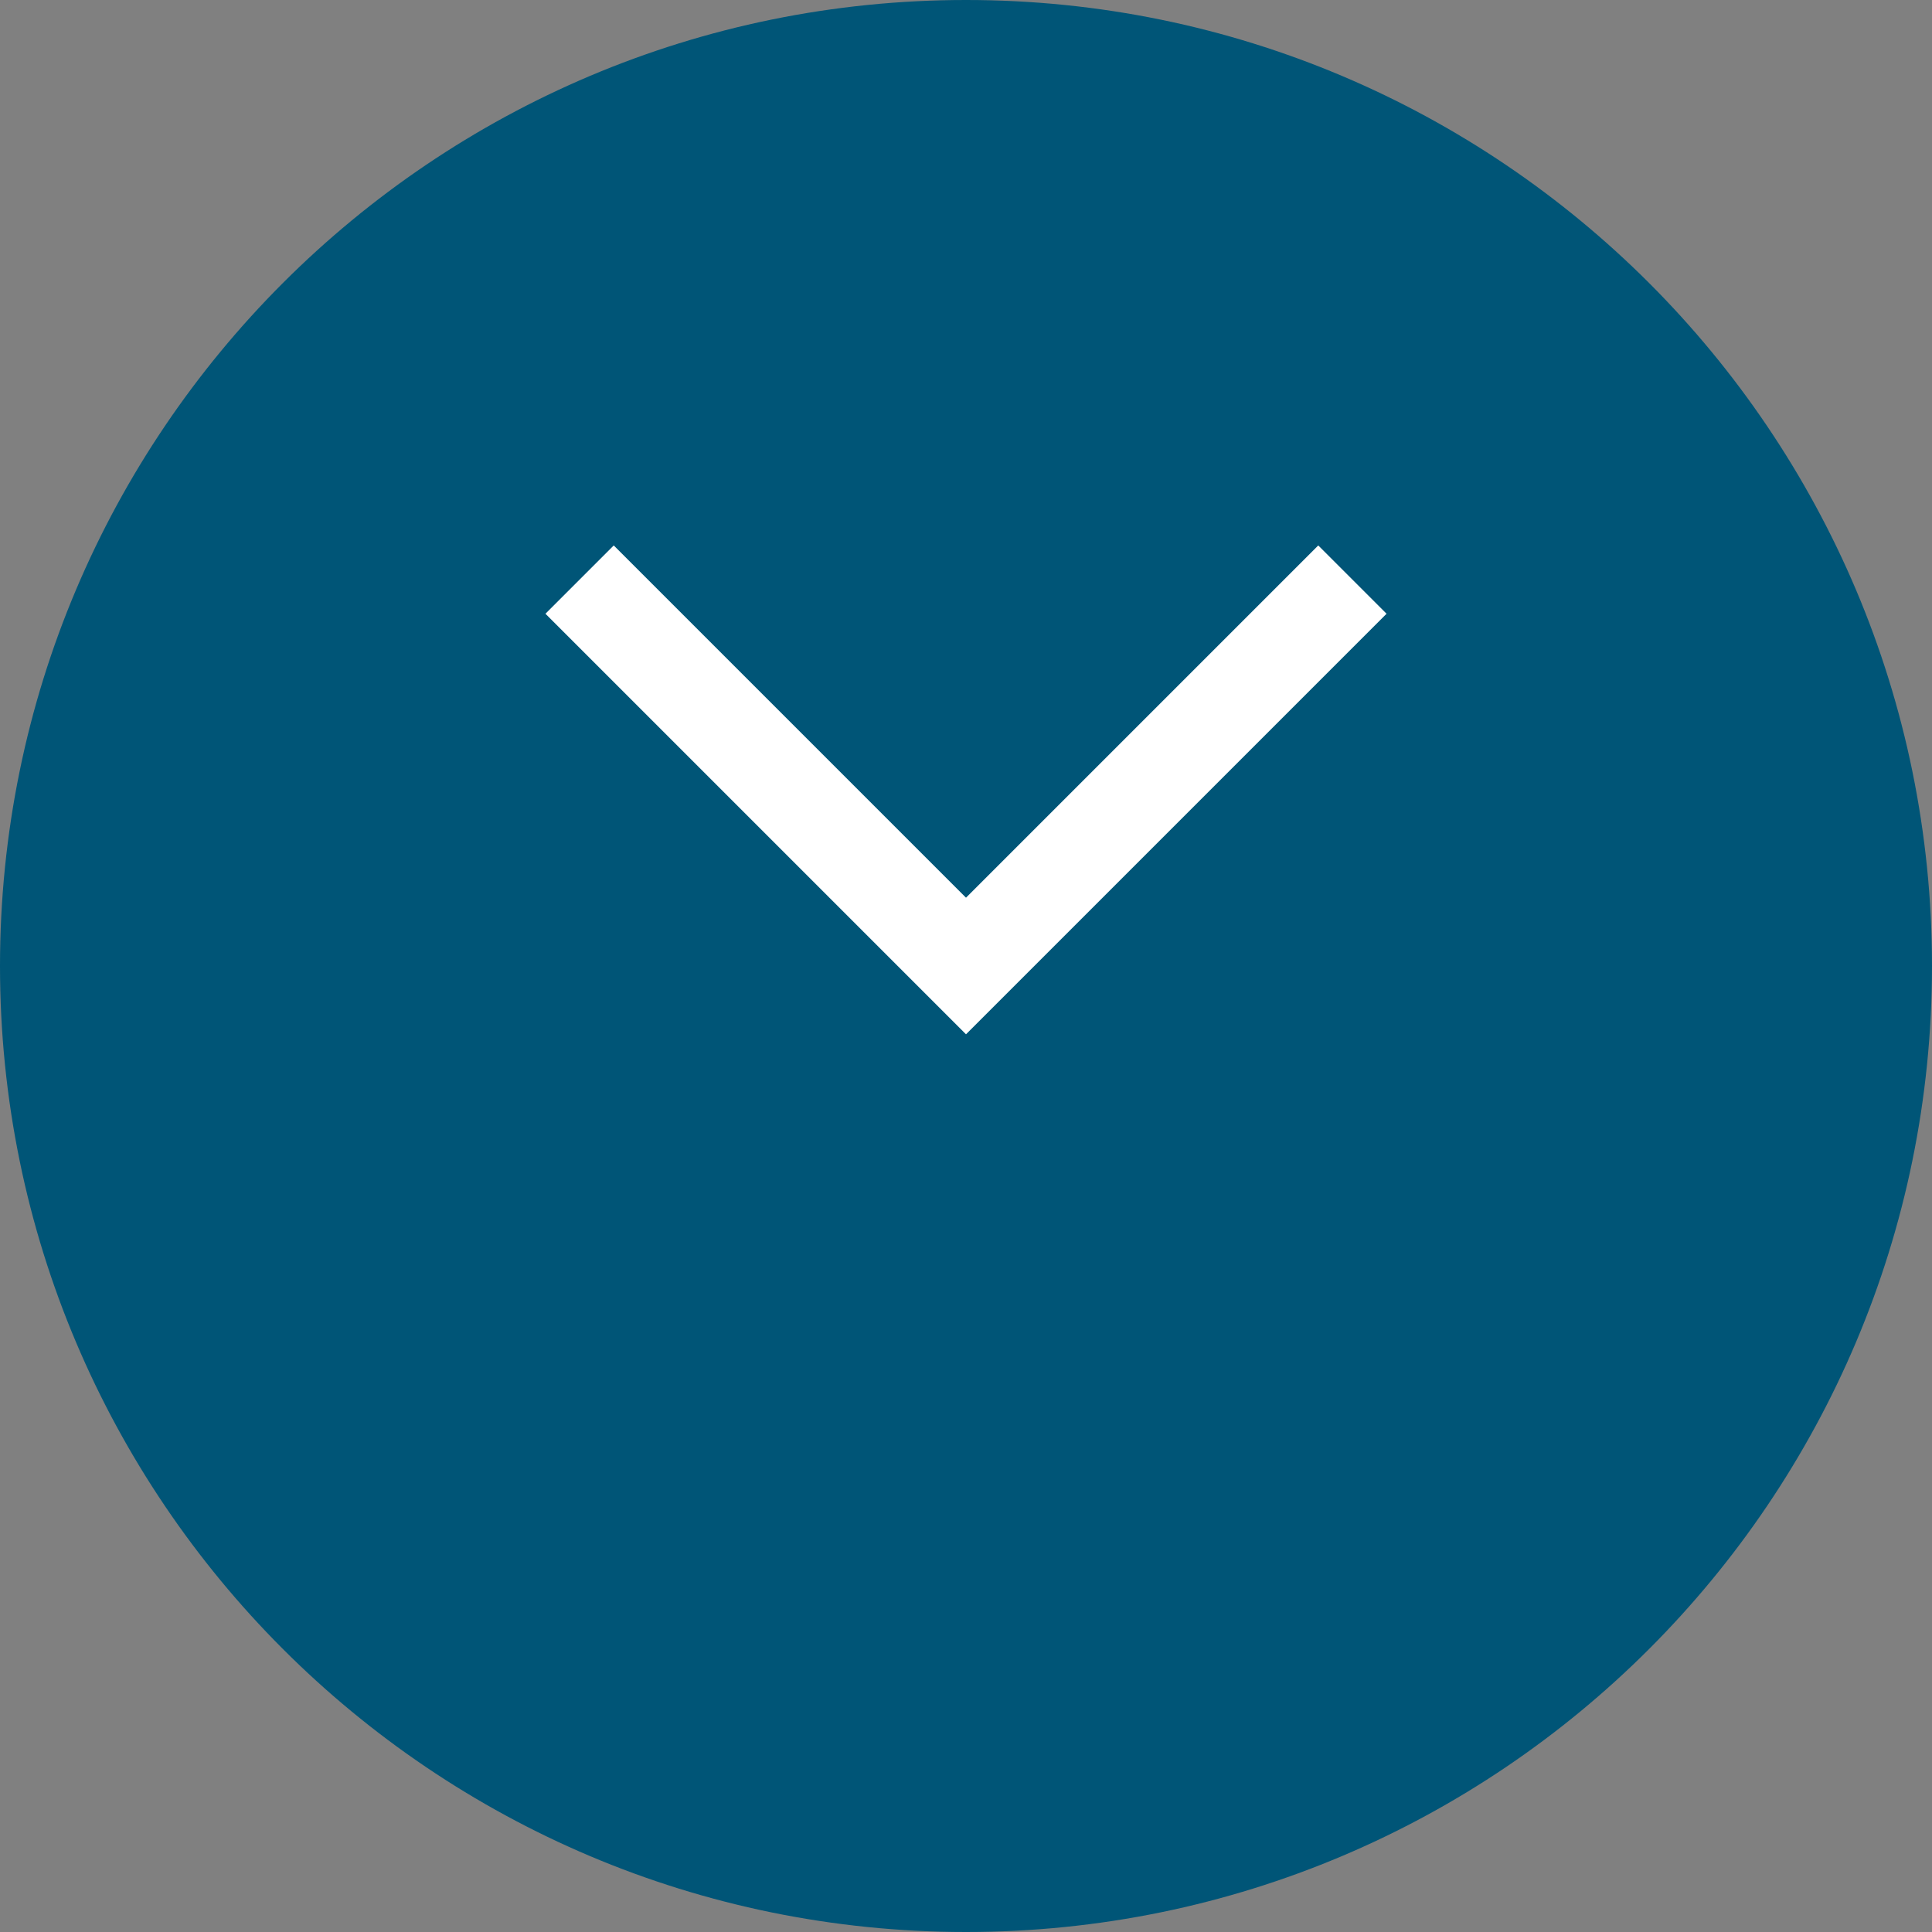 <?xml version="1.0" encoding="utf-8"?>
<svg version="1.1" xmlns="http://www.w3.org/2000/svg" xmlns:xlink="http://www.w3.org/1999/xlink" x="0px" y="0px" width="80px" height="80px" viewBox="0 0 80 80" style="enable-background:new 0 0 80 80;" xml:space="preserve">
<rect x="0" y="0" width="80" height="80" fill="#808080" stroke="none"/>
<style type="text/css">
.st0{fill:#057;}
.st1{fill:none;stroke:#FFF;stroke-width:4;}
</style>
<path class="st0" d="M80,40c0,22.09-17.91,40-40,40C17.91,80,0,62.09,0,40C0,17.91,17.91,0,40,0C62.09,0,80,17.91,80,40z"/>
<polyline class="st1" points="24,24 40,40 56,24"/>
</svg>
